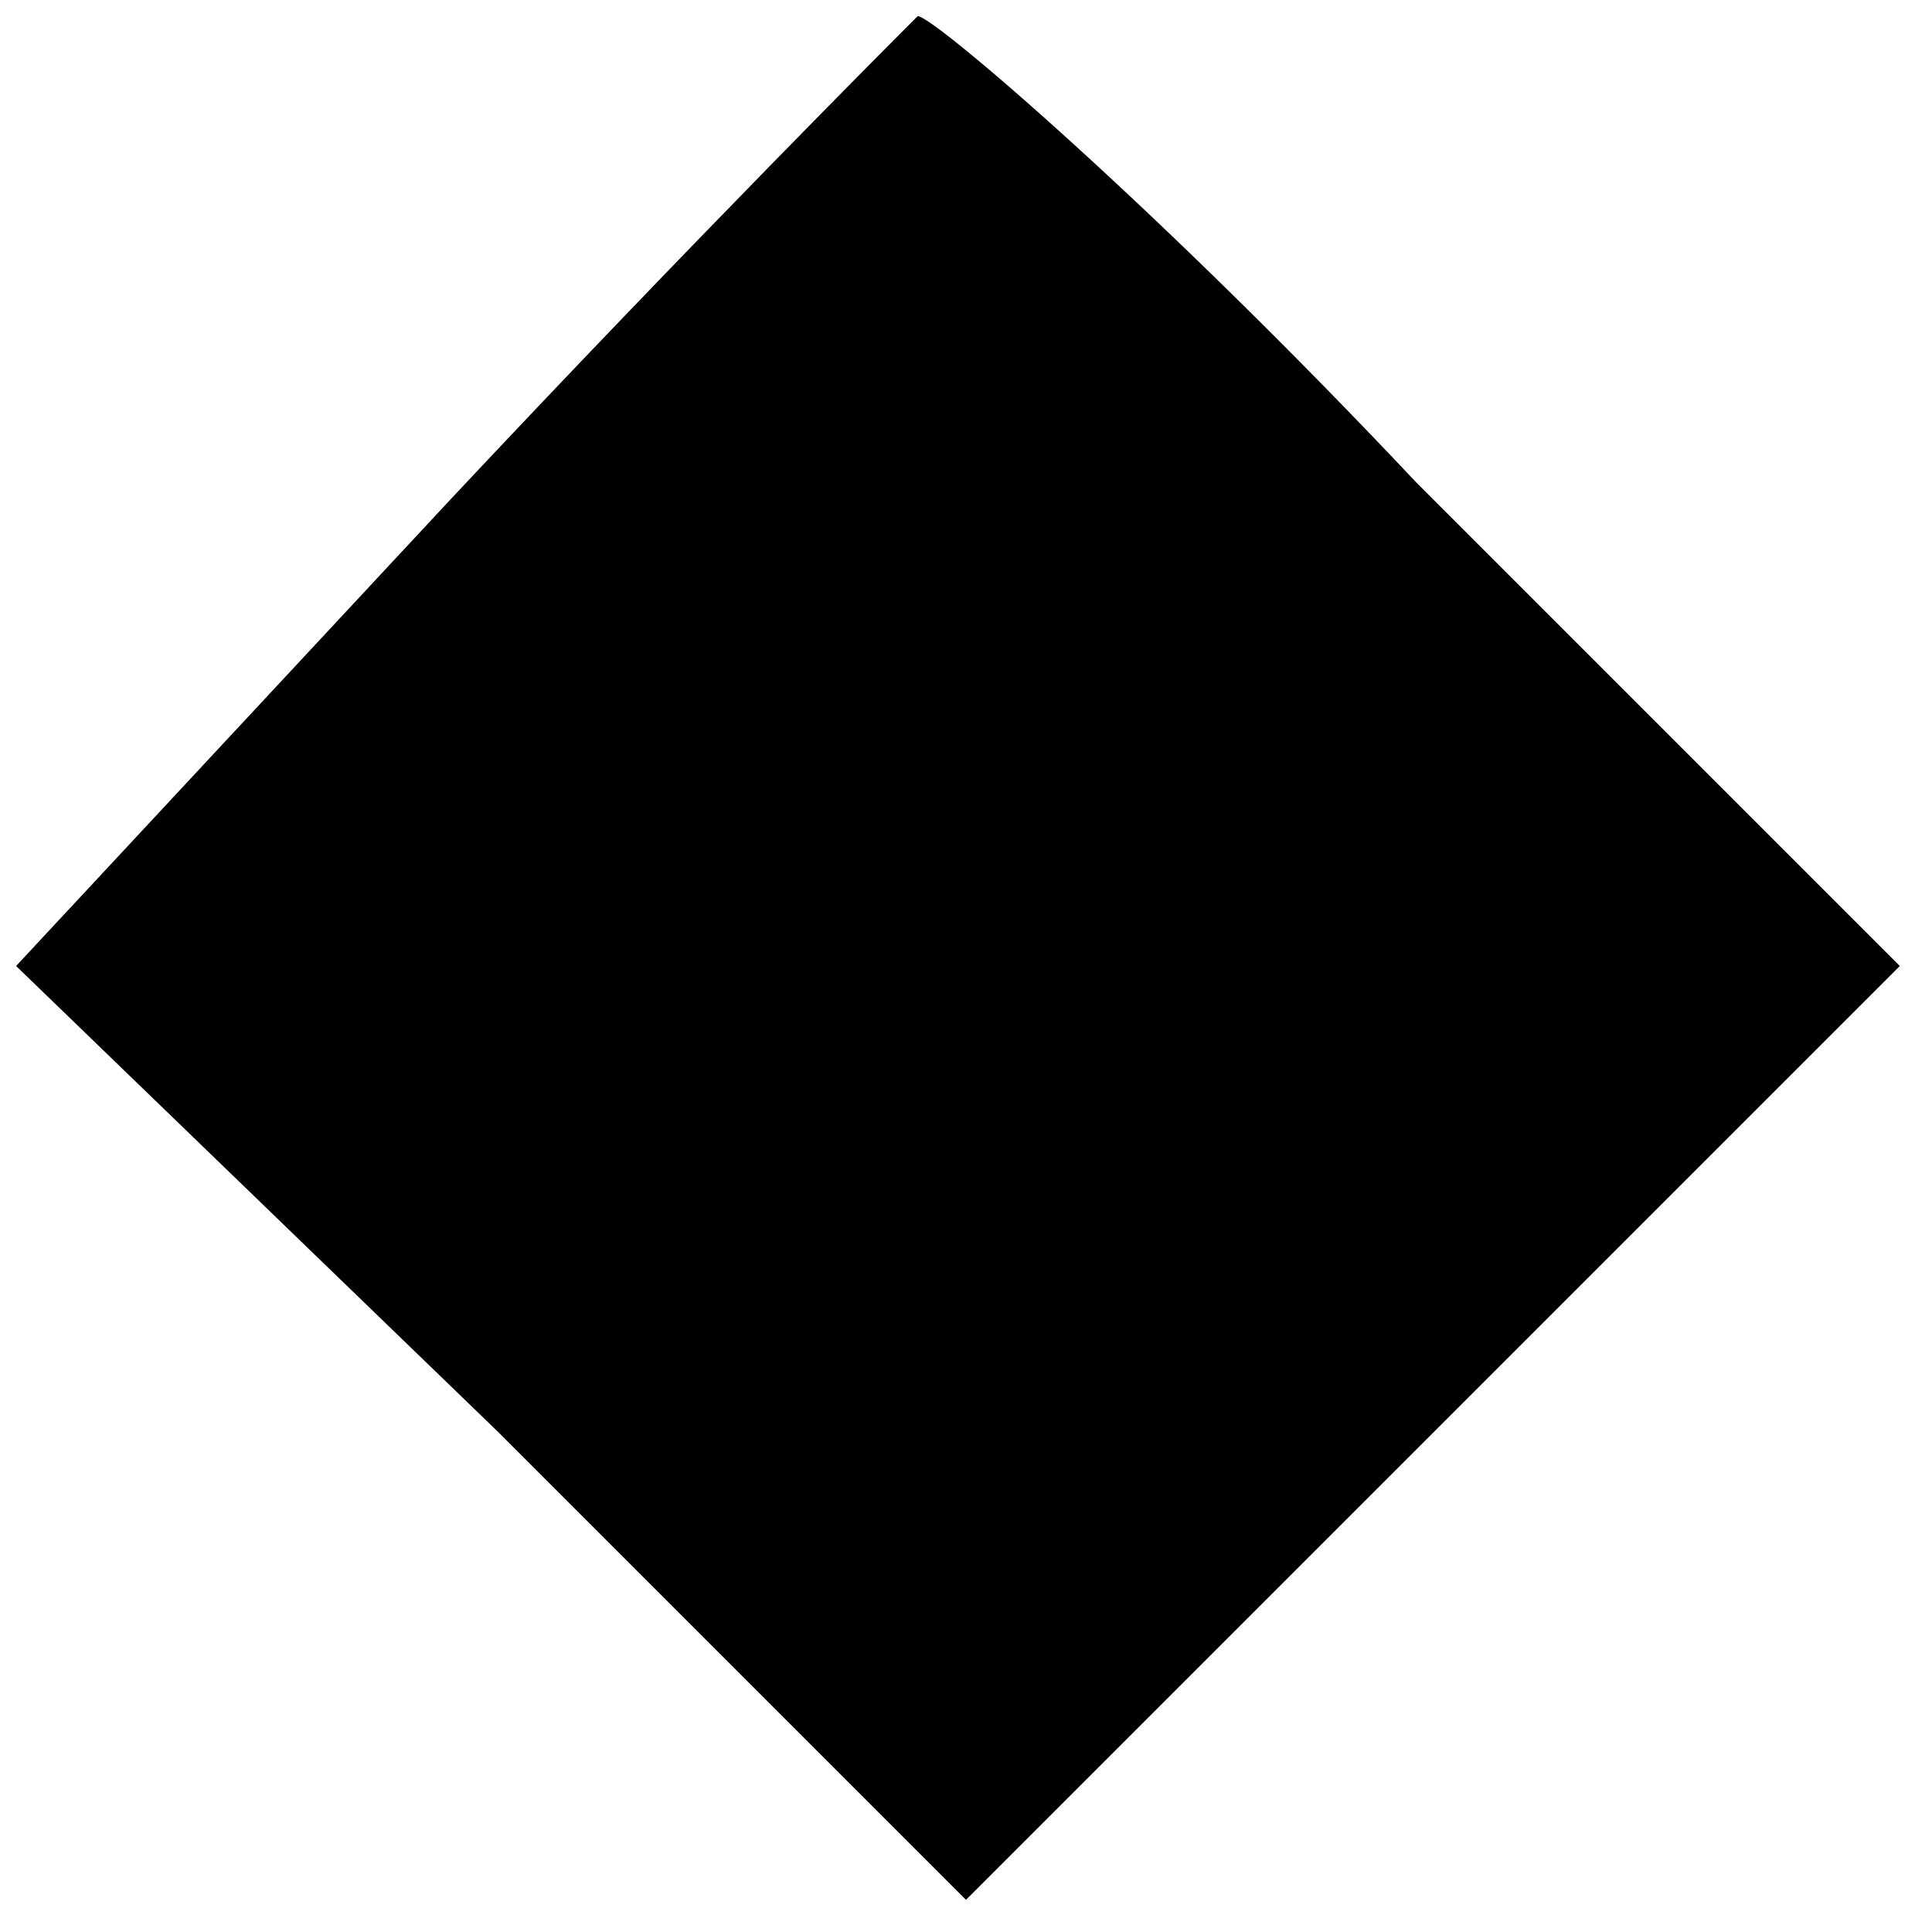 <?xml version="1.0" encoding="UTF-8" standalone="yes"?>
<svg version="1.0" xmlns="http://www.w3.org/2000/svg" width="1em" height="1em" viewBox="0 0 12 12" preserveAspectRatio="xMidYMid meet">
  <g transform="translate(0,12) scale(0.1,-0.1)" fill="#000000" stroke="none">
    <path d="M28 89 l-27 -29 30 -29 29 -29 29 29 29 29 -30 30 c-16 17 -30 29
-31 29 -1 -1 -14 -14 -29 -30z"/>
  </g>
</svg>